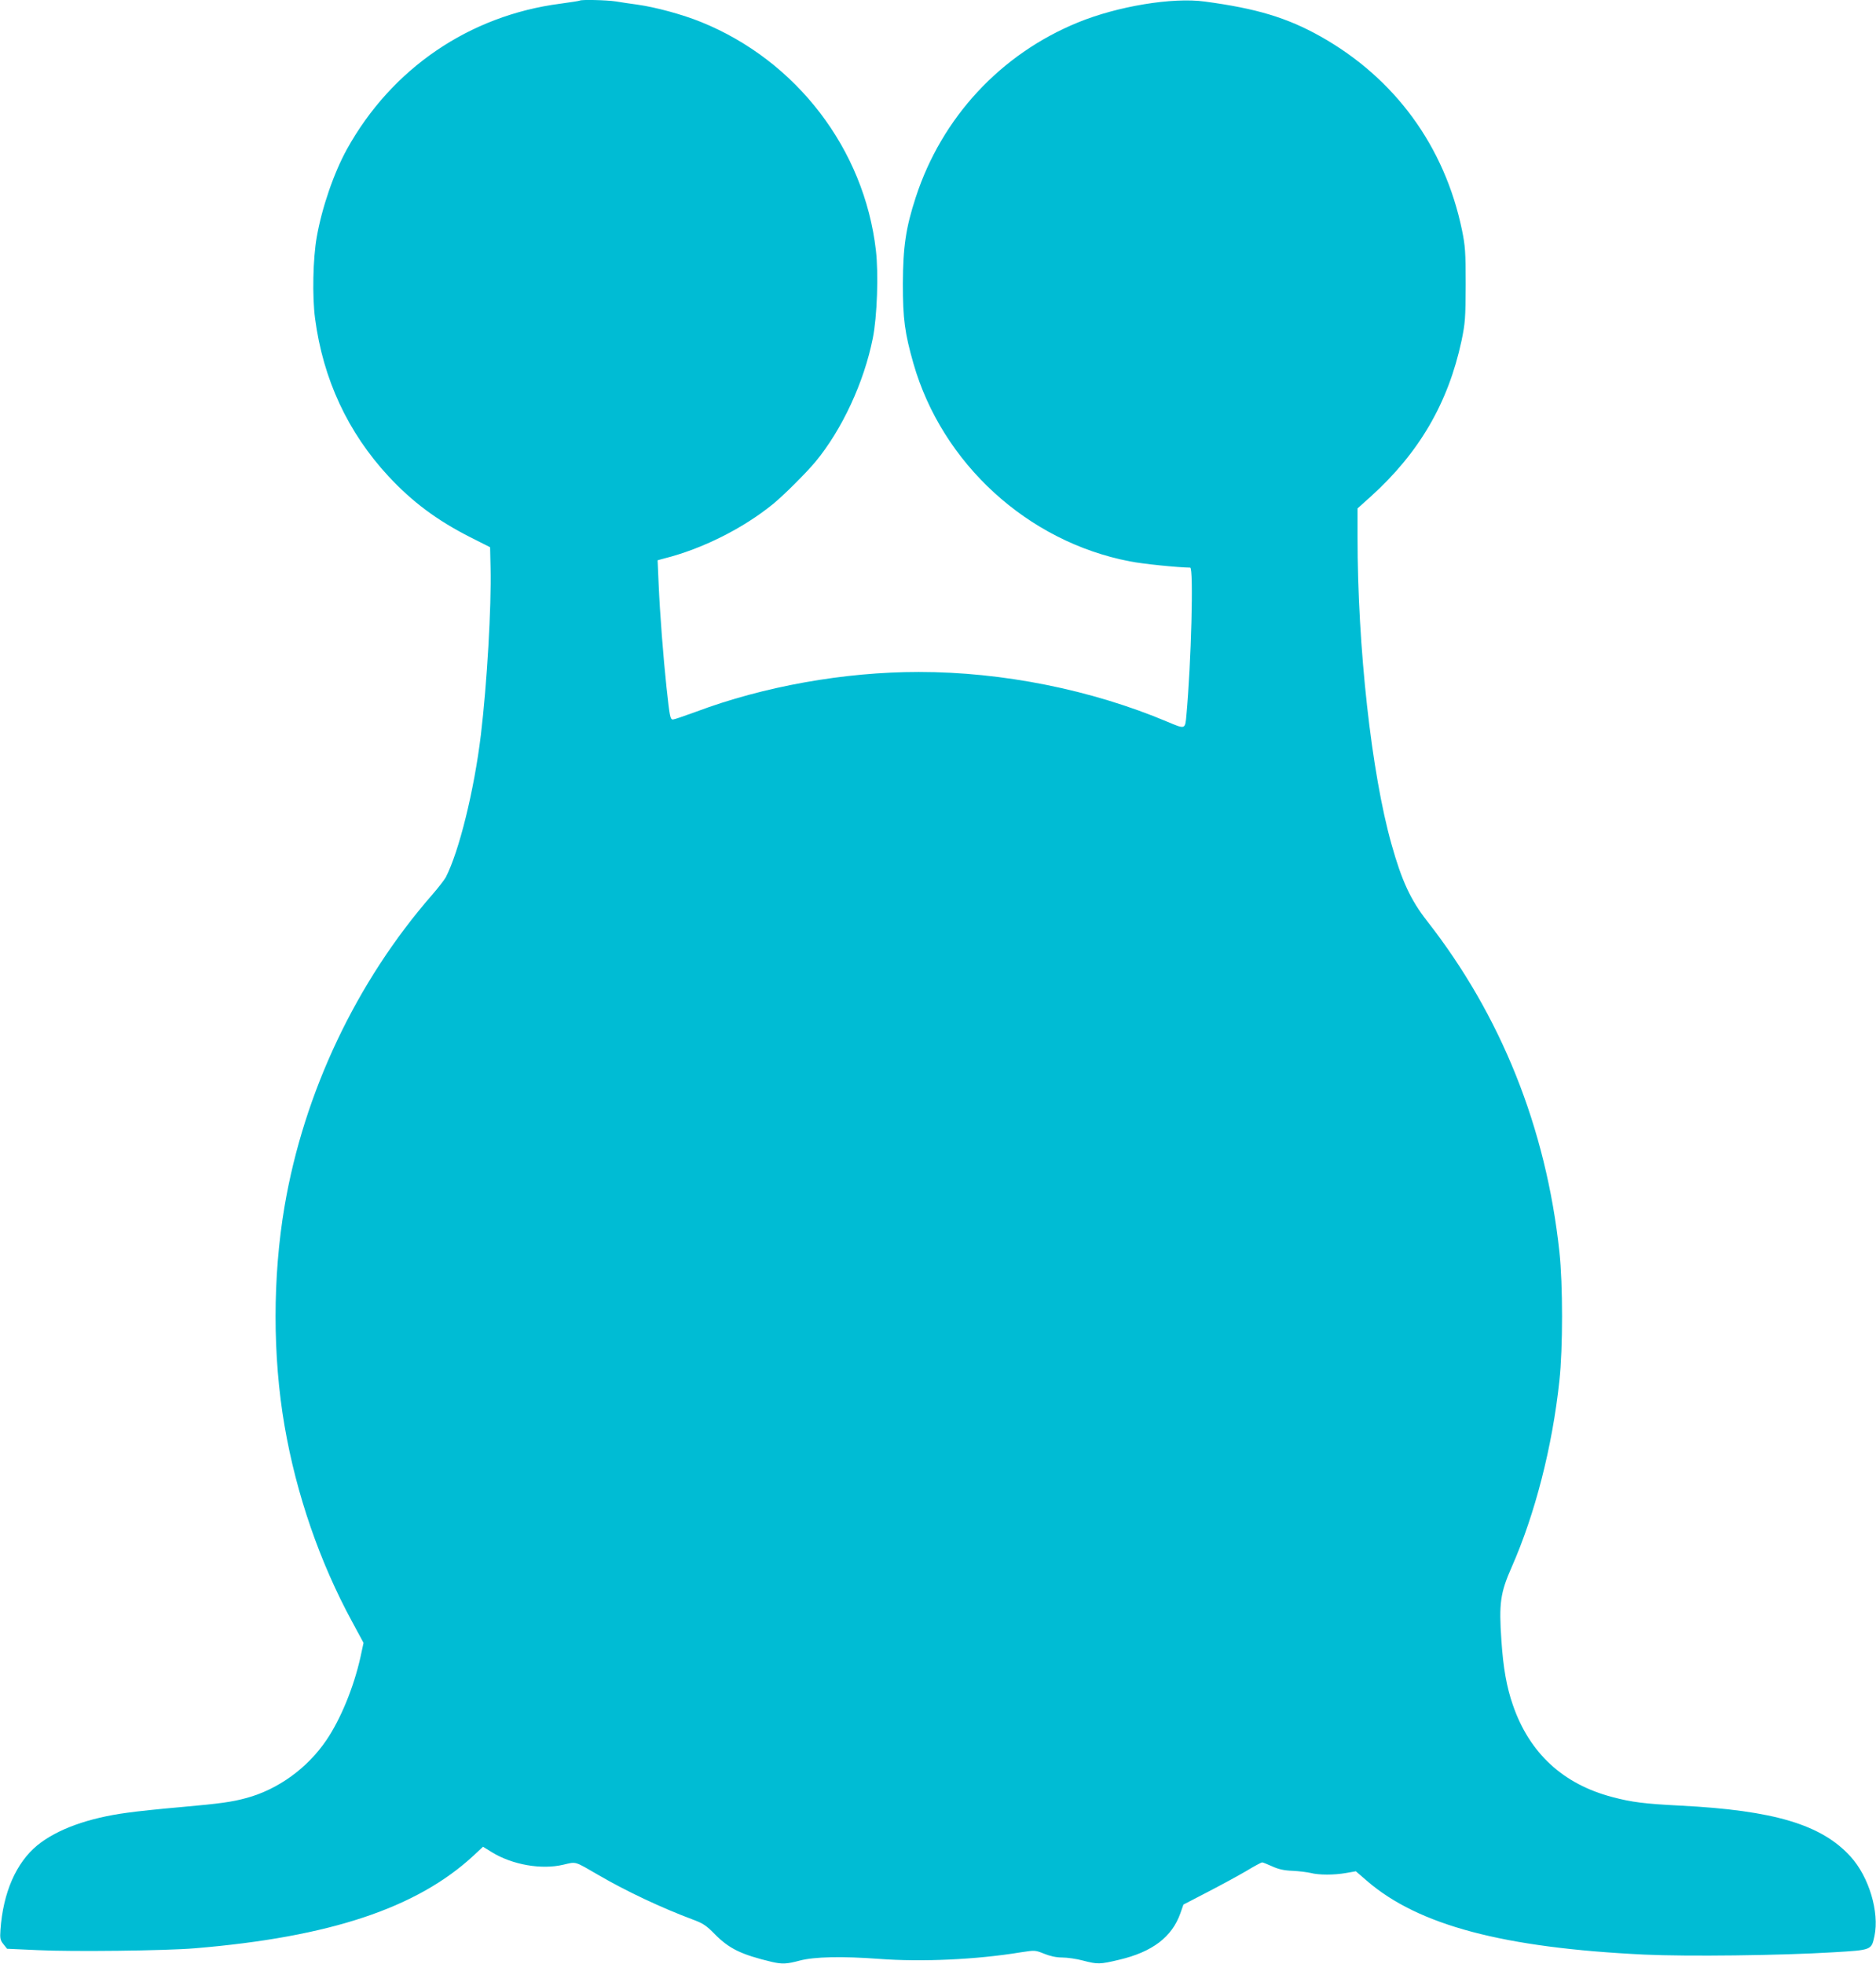<?xml version="1.0" standalone="no"?>
<!DOCTYPE svg PUBLIC "-//W3C//DTD SVG 20010904//EN"
 "http://www.w3.org/TR/2001/REC-SVG-20010904/DTD/svg10.dtd">
<svg version="1.0" xmlns="http://www.w3.org/2000/svg"
 width="1223pt" height="1280pt" viewBox="0 0 1223 1280"
 preserveAspectRatio="xMidYMid meet">
<g transform="translate(0,1280) scale(0.1,-0.1)"
fill="#00bcd4" stroke="none">
<path d="M3779 12796 c-2 -2 -59 -11 -126 -20 -593 -77 -1099 -422 -1391 -948
-85 -154 -163 -380 -197 -573 -25 -141 -30 -387 -11 -531 52 -396 214 -743
478 -1028 156 -168 316 -287 532 -397 l131 -66 3 -134 c6 -254 -23 -754 -63
-1089 -44 -363 -142 -760 -229 -929 -9 -16 -48 -67 -88 -113 -495 -567 -837
-1290 -963 -2032 -78 -460 -78 -977 0 -1430 77 -448 230 -890 441 -1278 l74
-137 -20 -93 c-44 -197 -129 -404 -222 -541 -124 -183 -315 -321 -520 -377
-100 -27 -166 -36 -433 -60 -126 -11 -281 -27 -343 -36 -256 -34 -460 -108
-589 -213 -138 -114 -223 -308 -240 -551 -4 -57 -1 -68 20 -94 l23 -29 200 -9
c225 -11 835 -4 1024 12 879 73 1448 262 1818 605 l61 57 58 -36 c134 -82 323
-115 466 -81 86 20 69 25 231 -69 182 -106 413 -214 611 -288 68 -25 89 -39
145 -96 94 -95 172 -133 373 -181 66 -15 96 -14 181 9 96 25 274 29 516 11
279 -21 634 -5 926 43 91 14 92 14 150 -9 39 -16 79 -25 119 -25 33 0 94 -9
135 -20 96 -25 109 -25 235 5 217 51 345 148 400 303 l20 57 158 82 c87 45
201 107 252 137 51 31 98 56 103 56 5 0 35 -12 66 -26 41 -19 78 -27 134 -29
42 -2 95 -9 117 -14 53 -14 153 -14 231 0 l63 11 73 -63 c335 -289 889 -436
1808 -480 278 -13 886 -6 1232 15 251 15 248 14 268 106 33 156 -36 386 -155
517 -189 209 -499 302 -1110 333 -234 12 -316 22 -444 56 -321 84 -540 286
-648 599 -41 118 -63 242 -75 421 -17 244 -7 311 67 479 152 345 265 783 311
1215 23 211 23 629 0 840 -87 809 -381 1541 -863 2157 -106 135 -165 262 -231
498 -131 463 -222 1285 -222 2005 l0 186 87 78 c315 285 504 609 591 1015 24
117 26 144 27 366 0 214 -3 252 -24 355 -113 546 -437 990 -923 1263 -218 122
-417 182 -754 227 -210 29 -570 -31 -826 -136 -505 -206 -889 -621 -1058
-1140 -65 -199 -83 -323 -84 -564 0 -229 12 -320 69 -520 187 -651 744 -1161
1410 -1289 84 -17 314 -40 394 -41 23 0 7 -618 -25 -967 -8 -87 -7 -87 -123
-38 -496 209 -1073 325 -1621 325 -486 0 -1012 -94 -1454 -260 -74 -27 -141
-50 -149 -50 -18 0 -21 18 -42 210 -21 197 -43 482 -51 667 l-7 161 44 12
c247 62 514 196 709 355 71 58 216 203 276 275 173 209 317 518 374 806 28
139 38 419 20 573 -76 659 -517 1235 -1138 1487 -120 49 -296 97 -417 114 -44
6 -107 15 -141 21 -61 9 -227 13 -235 5z"/>
</g>
</svg>
